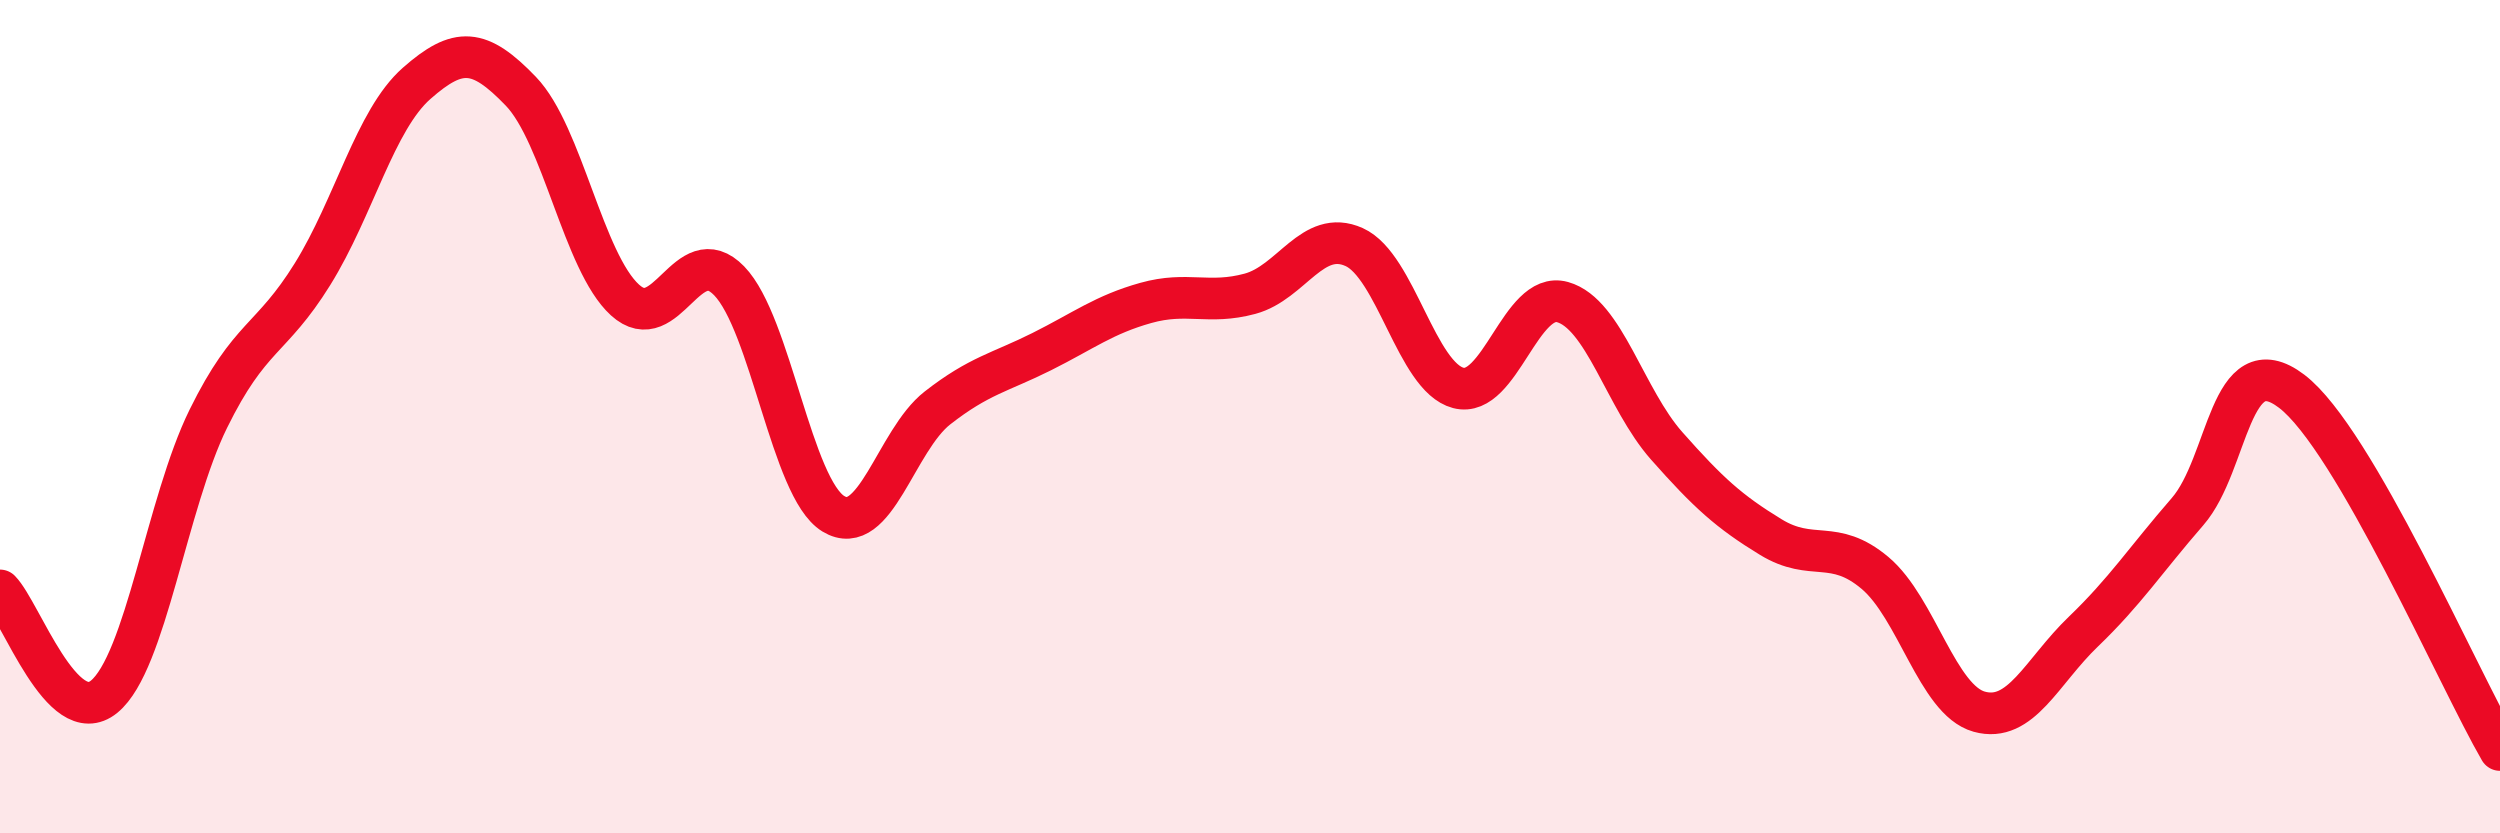 
    <svg width="60" height="20" viewBox="0 0 60 20" xmlns="http://www.w3.org/2000/svg">
      <path
        d="M 0,14.17 C 0.5,14.68 1.5,17.54 2.5,16.72 C 3.5,15.9 4,12.08 5,10.05 C 6,8.02 6.5,8.19 7.5,6.58 C 8.5,4.97 9,2.88 10,2 C 11,1.12 11.5,1.15 12.5,2.19 C 13.5,3.23 14,6.29 15,7.2 C 16,8.11 16.5,5.71 17.5,6.74 C 18.5,7.77 19,11.72 20,12.33 C 21,12.94 21.5,10.57 22.5,9.79 C 23.5,9.01 24,8.94 25,8.44 C 26,7.94 26.5,7.55 27.5,7.27 C 28.5,6.99 29,7.32 30,7.05 C 31,6.78 31.5,5.48 32.5,5.93 C 33.5,6.38 34,9.05 35,9.31 C 36,9.57 36.5,6.97 37.5,7.25 C 38.5,7.53 39,9.57 40,10.7 C 41,11.83 41.5,12.28 42.5,12.89 C 43.5,13.5 44,12.91 45,13.75 C 46,14.59 46.5,16.8 47.5,17.08 C 48.5,17.36 49,16.12 50,15.16 C 51,14.2 51.5,13.43 52.5,12.28 C 53.5,11.13 53.5,8.25 55,9.39 C 56.5,10.53 59,16.28 60,18L60 20L0 20Z"
        fill="#EB0A25"
        opacity="0.1"
        stroke-linecap="round"
        stroke-linejoin="round"
      />
      <path
        d="M 0,14.17 C 0.5,14.68 1.5,17.54 2.5,16.72 C 3.5,15.9 4,12.08 5,10.05 C 6,8.02 6.5,8.19 7.5,6.58 C 8.5,4.97 9,2.88 10,2 C 11,1.12 11.5,1.15 12.5,2.19 C 13.5,3.23 14,6.29 15,7.2 C 16,8.11 16.5,5.71 17.5,6.74 C 18.5,7.77 19,11.72 20,12.33 C 21,12.94 21.5,10.57 22.5,9.79 C 23.5,9.01 24,8.94 25,8.44 C 26,7.94 26.5,7.55 27.5,7.27 C 28.5,6.99 29,7.32 30,7.05 C 31,6.78 31.5,5.48 32.5,5.93 C 33.5,6.38 34,9.05 35,9.31 C 36,9.57 36.5,6.97 37.5,7.25 C 38.5,7.53 39,9.57 40,10.7 C 41,11.83 41.5,12.28 42.5,12.89 C 43.5,13.5 44,12.91 45,13.75 C 46,14.59 46.5,16.8 47.5,17.08 C 48.5,17.36 49,16.12 50,15.16 C 51,14.2 51.5,13.43 52.5,12.28 C 53.5,11.13 53.5,8.25 55,9.39 C 56.5,10.53 59,16.28 60,18"
        stroke="#EB0A25"
        stroke-width="1"
        fill="none"
        stroke-linecap="round"
        stroke-linejoin="round"
      />
    </svg>
  